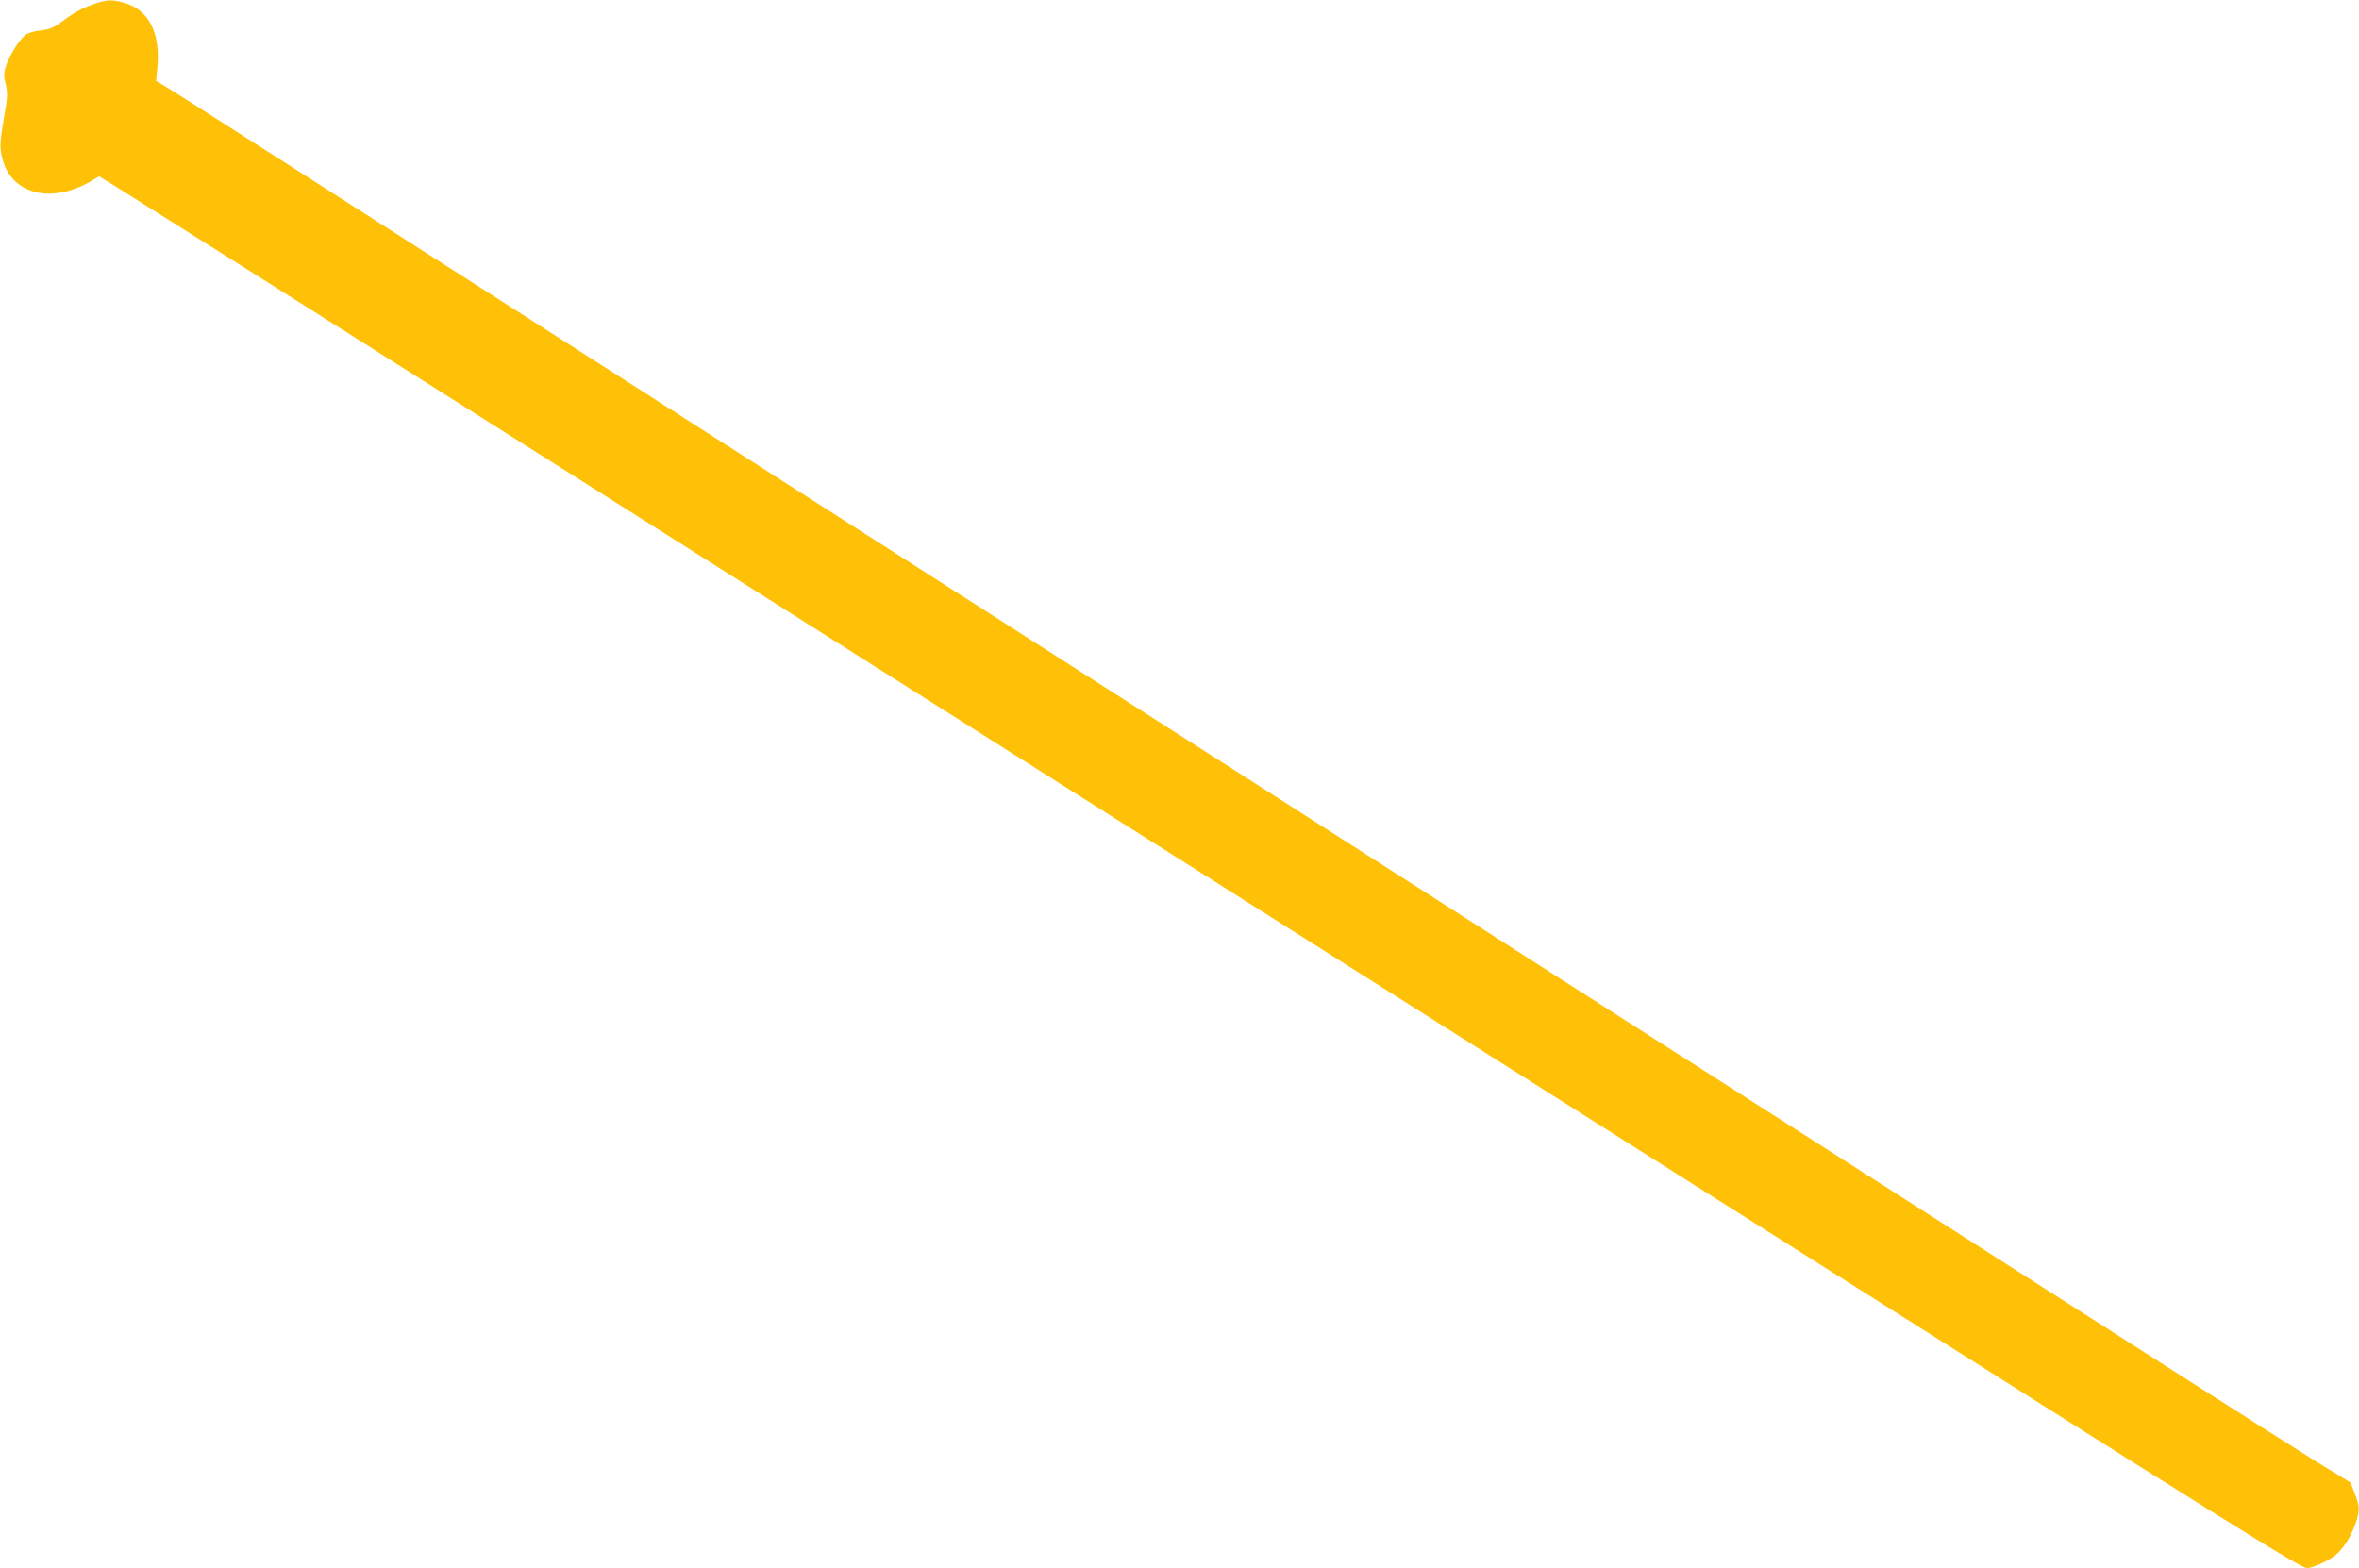 <?xml version="1.0" standalone="no"?>
<!DOCTYPE svg PUBLIC "-//W3C//DTD SVG 20010904//EN"
 "http://www.w3.org/TR/2001/REC-SVG-20010904/DTD/svg10.dtd">
<svg version="1.0" xmlns="http://www.w3.org/2000/svg"
 width="1280pt" height="851pt" viewBox="0 0 1280 851"
 preserveAspectRatio="xMidYMid meet">
<g transform="translate(0,851) scale(0.1,-0.1)"
fill="#ffc107" stroke="none">
<path d="M515 8490 c-69 -24 -107 -44 -176 -95 -46 -34 -69 -44 -116 -50 -32
-3 -68 -13 -80 -21 -32 -20 -90 -110 -109 -168 -14 -42 -15 -56 -3 -103 11
-48 10 -69 -6 -161 -28 -166 -28 -180 -10 -250 52 -190 271 -240 486 -111 l37
22 74 -45 c41 -25 1026 -647 2189 -1383 2224 -1407 2626 -1662 6739 -4265
2593 -1641 2943 -1860 2979 -1860 27 0 110 37 148 66 44 34 86 97 112 170 27
76 26 96 -2 169 l-23 59 -189 116 c-105 64 -1178 749 -2385 1522 -1207 772
-3491 2234 -5075 3248 -3703 2371 -4154 2659 -4211 2693 l-47 28 7 75 c17 185
-47 310 -177 348 -67 19 -97 19 -162 -4z"/>
</g>
</svg>

